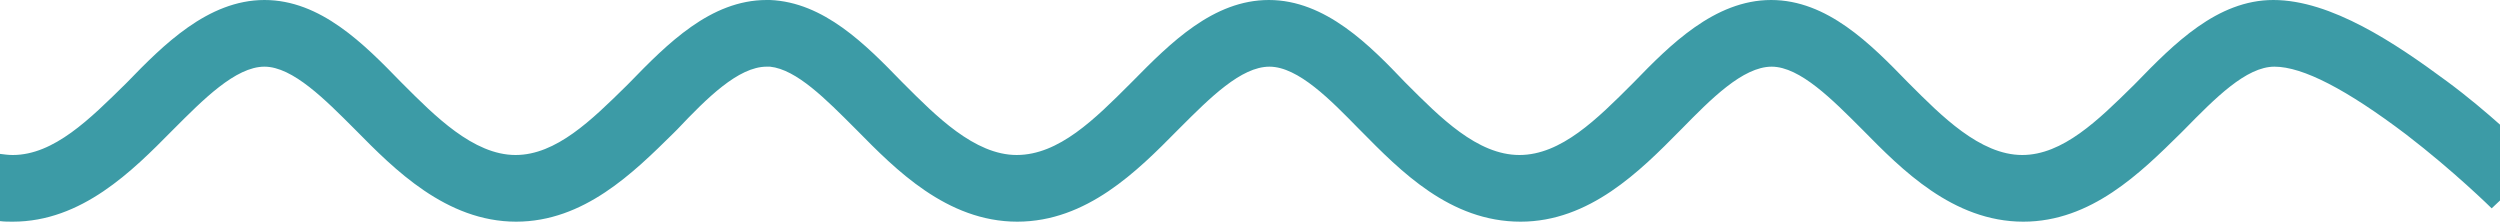 <?xml version="1.0" encoding="utf-8"?>
<!-- Generator: Adobe Illustrator 25.0.0, SVG Export Plug-In . SVG Version: 6.00 Build 0)  -->
<svg version="1.1" id="Layer_1" xmlns="http://www.w3.org/2000/svg" xmlns:xlink="http://www.w3.org/1999/xlink" x="0px" y="0px"
	 width="450px" height="39.9px" viewBox="0 0 450 39.9" style="enable-background:new 0 0 450 39.9;" xml:space="preserve">
<style type="text/css">
	.st0{fill:#3C9BA6;}
</style>
<path class="st0" d="M31,23.5l0.3-0.3C36.5,18,42.4,12,47.6,12c5.1,0,11,6,16.2,11.2l0.3,0.3c6.8,6.9,16.2,16.4,28.8,16.4
	c12.2,0,21.1-8.8,28.3-15.9l0.7-0.7c5.3-5.6,11-11.3,16.1-11.3c0.2,0,0.4,0,0.6,0l0,0c4.8,0.5,10.1,5.9,15.3,11.1l0.4,0.4
	c6.8,6.9,16.1,16.4,28.8,16.4c12.5,0,21.6-9.1,28.8-16.4l0.5-0.5c5.4-5.4,11-11,16.1-11c5.2,0,11.1,6.1,16,11.1l0.4,0.4
	c7.2,7.3,16.1,16.4,28.8,16.4c12.4,0,21.5-9.1,28.7-16.4l0.3-0.3c5.2-5.3,11-11.2,16.2-11.2c5.1,0,11,6,16.2,11.2l0.3,0.3
	c6.8,6.9,16.1,16.4,28.8,16.4c12.2,0,21.1-8.8,28.3-15.9l0.7-0.7c5.5-5.6,11.1-11.3,16.2-11.3s13,4.1,23.7,12.2
	c8.6,6.6,15.3,13.2,15.4,13.3l1.8-1.7V22.7c-2.7-2.4-6.1-5.3-9.9-8.1C431.2,7.8,419.6,0,409.2,0c-10.1,0-17.9,7.9-24.7,14.9
	l-0.6,0.6c-6.2,6.1-12.6,12.4-19.9,12.4c-7.6,0-14.6-7.1-20.3-12.8l-0.3-0.3C336.7,7.9,328.9,0,318.8,0c-10.2,0-18.3,8.2-24.7,14.8
	l-0.3,0.3c-6.3,6.3-12.8,12.8-20.3,12.8c-7.6,0-14.3-6.8-20.3-12.8l-0.3-0.3C246.6,8.2,238.6,0,228.4,0c-10,0-17.7,7.7-24.5,14.6
	l-0.5,0.5c-6.3,6.3-12.8,12.8-20.4,12.8c-7.6,0-14.6-7.1-20.3-12.8l-0.4-0.4C155.8,8,148.3,0.4,138.6,0l0,0c-0.2,0-0.4,0-0.6,0
	c-10.1,0-17.9,7.9-24.7,14.9l-0.6,0.6c-6.2,6.1-12.6,12.4-19.9,12.4c-7.6,0-14.6-7.1-20.3-12.8l-0.3-0.3C65.5,7.9,57.7,0,47.6,0
	C37.4,0,29.3,8.2,22.9,14.8l-0.3,0.3C16.2,21.4,9.7,27.9,2.3,27.9c-0.8,0-1.5-0.1-2.3-0.2v12.1c0.8,0.1,1.5,0.1,2.3,0.1
	C14.7,39.9,23.8,30.8,31,23.5z"/>
</svg>
